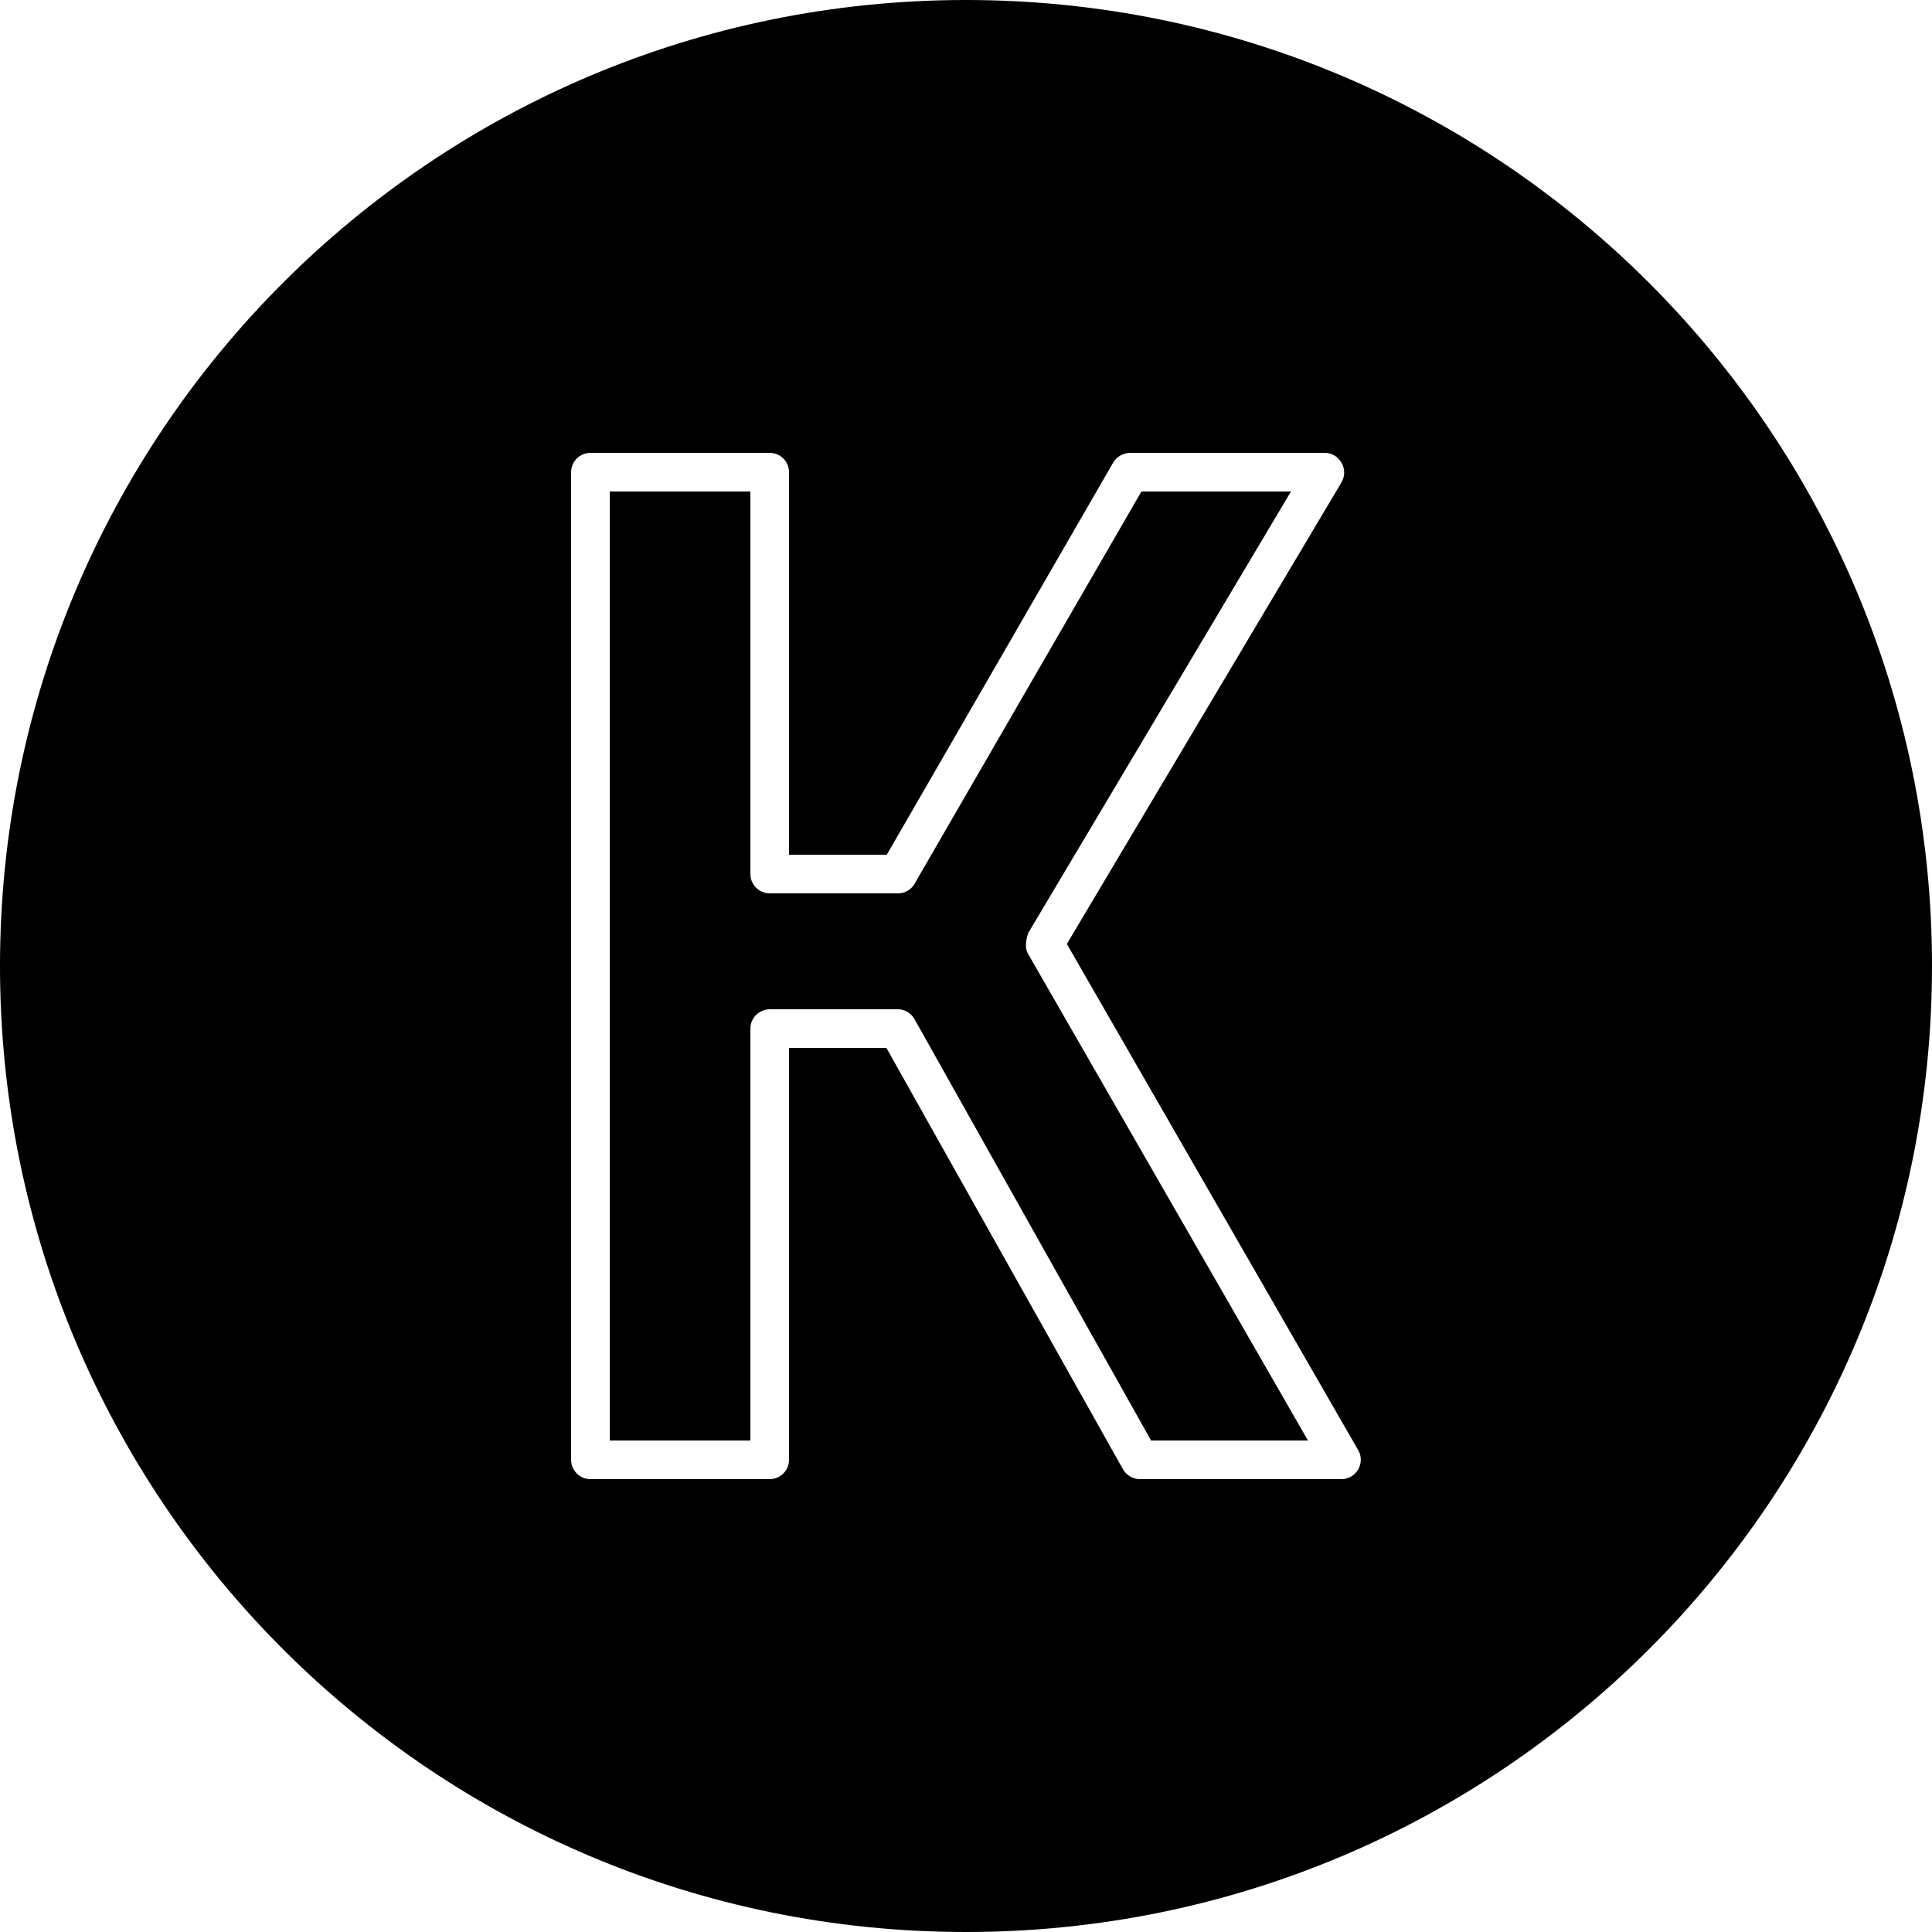 <?xml version="1.0" encoding="utf-8"?>
<!-- Generator: Adobe Illustrator 21.1.0, SVG Export Plug-In . SVG Version: 6.00 Build 0)  -->
<svg version="1.1" id="Layer_1" xmlns="http://www.w3.org/2000/svg" xmlns:xlink="http://www.w3.org/1999/xlink" x="0px" y="0px"
	 viewBox="0 0 50 50" enable-background="new 0 0 50 50" xml:space="preserve">
<path d="M25,0C11.19,0,0,11.19,0,25s11.19,25,25,25s25-11.19,25-25S38.81,0,25,0z M35.15,38.03c-0.09,0.15-0.25,0.25-0.43,0.25H29.5
	c-0.18,0-0.35-0.1-0.44-0.26l-6.12-10.9h-2.52v10.66c0,0.27-0.22,0.5-0.5,0.5h-4.64c-0.28,0-0.5-0.23-0.5-0.5V12.22
	c0-0.27,0.22-0.5,0.5-0.5h4.64c0.28,0,0.5,0.23,0.5,0.5v9.9h2.53l5.86-10.15c0.09-0.15,0.26-0.25,0.44-0.25h5.04
	c0.18,0,0.34,0.1,0.43,0.26c0.09,0.15,0.09,0.34,0,0.5l-7.11,11.95l7.54,13.1C35.24,37.68,35.24,37.87,35.15,38.03z M33.85,37.28
	h-4.06l-6.12-10.9c-0.09-0.16-0.25-0.26-0.43-0.26h-3.32c-0.27,0-0.5,0.22-0.5,0.5v10.66h-3.64V12.72h3.64v9.9
	c0,0.28,0.23,0.5,0.5,0.5h3.32c0.17,0,0.34-0.09,0.43-0.25l5.87-10.15h3.87l-6.79,11.41c-0.04,0.08-0.07,0.24-0.07,0.33
	c0,0.09,0.02,0.17,0.07,0.25L33.85,37.28z"/>
</svg>
